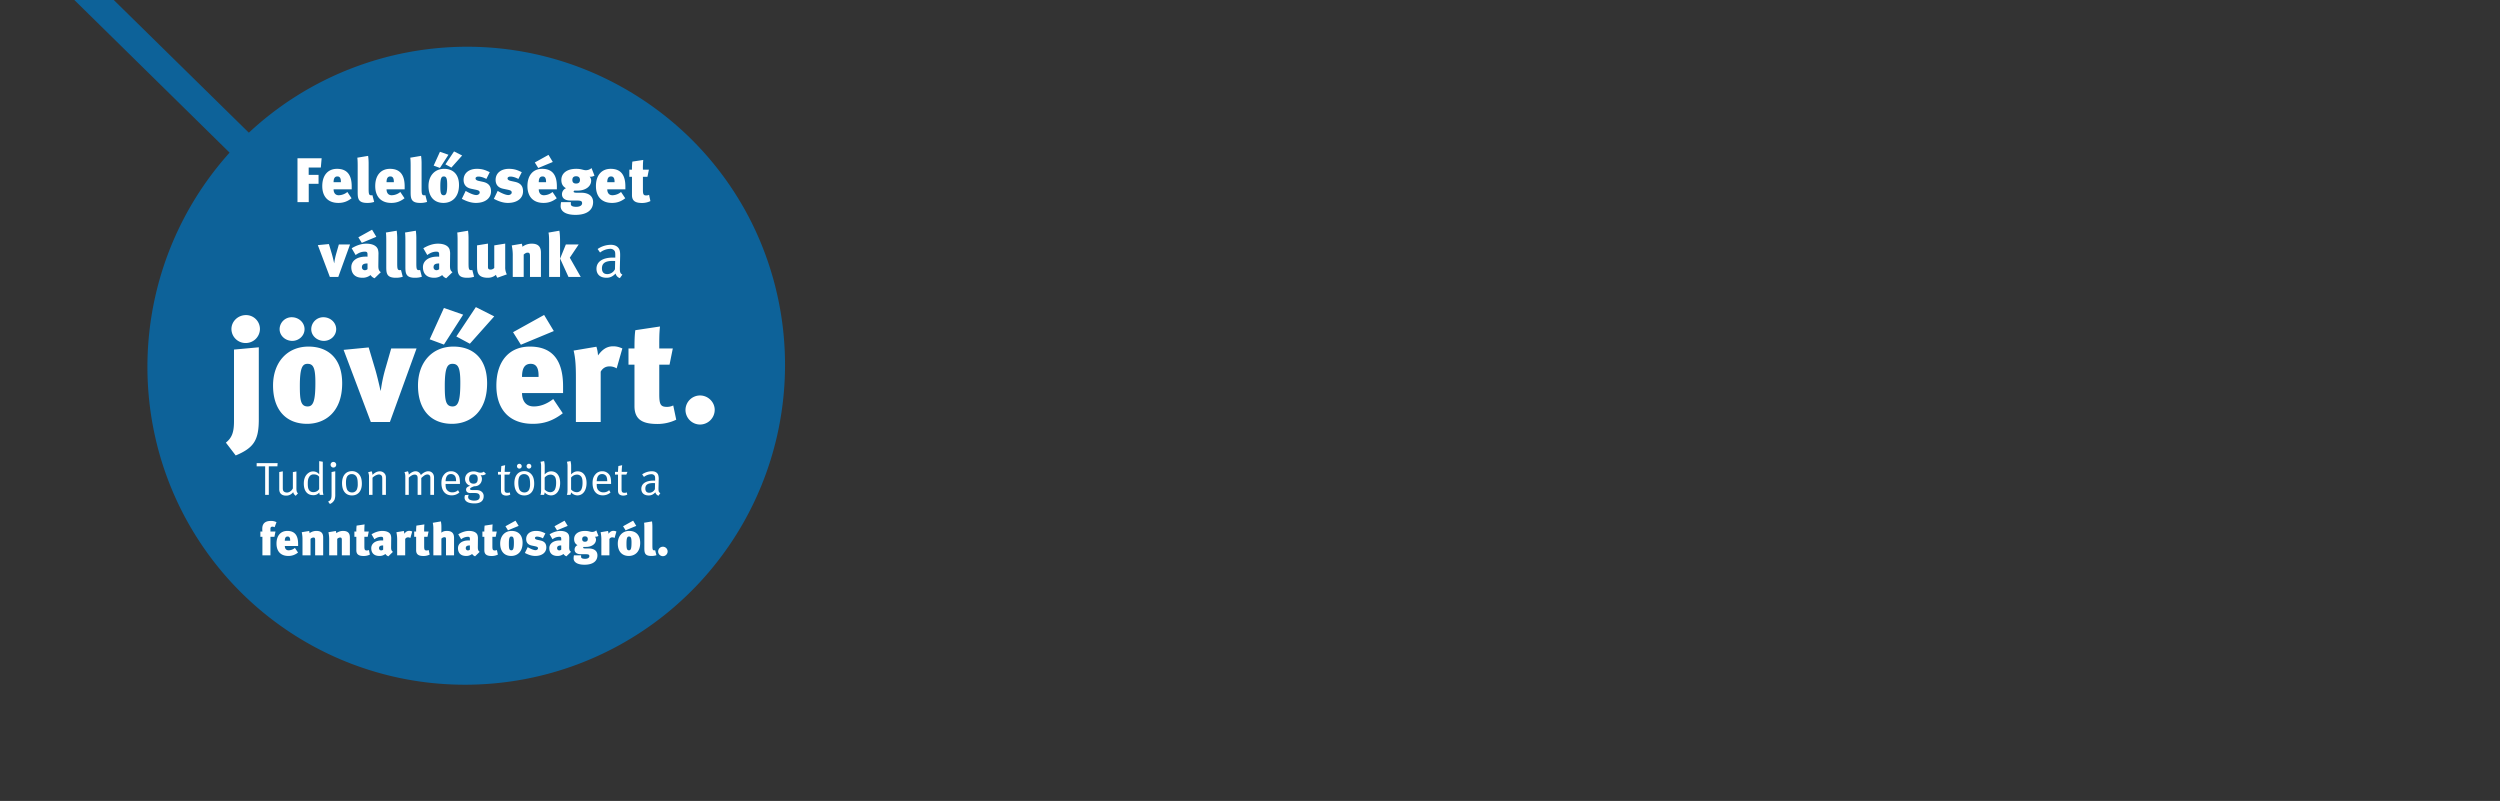 <?xml version="1.0" encoding="UTF-8"?>
<svg xmlns="http://www.w3.org/2000/svg" xmlns:xlink="http://www.w3.org/1999/xlink" width="3140" height="1006" viewBox="0 0 3140 1006">
  <rect x="0" y="0" width="3140" height="1006" fill="#333333" stroke="none"/>
  <defs>
    <clipPath id="clip-_3_1-nachhaltigkeit">
      <rect width="3140" height="1006"></rect>
    </clipPath>
  </defs>
  <g id="_3_1-nachhaltigkeit" data-name="3_1-nachhaltigkeit" clip-path="url(#clip-_3_1-nachhaltigkeit)">
    <path id="Differenzmenge_2" data-name="Differenzmenge 2" d="M490.6,860A398.482,398.482,0,0,1,106.246,567.735a402.426,402.426,0,0,1,88.723-376.016L0,0H49.506L219.167,166.656A400.57,400.57,0,0,1,346.593,86.451,402.9,402.9,0,0,1,493.377,58.7a398.006,398.006,0,0,1,196.365,51.786,403.42,403.42,0,0,1,66.241,46.762,397.208,397.208,0,0,1,94.9,122.767A401.686,401.686,0,0,1,490.6,860Z" transform="translate(93.386 0)" fill="#0071bb" opacity="0.75"></path>
    <path id="Pfad_47" data-name="Pfad 47" d="M-268.948-3.043V-93.8l-31.146,2.864V-.9c0,14.32-2.864,20.943-10.2,26.85l12.351,16.11C-275.392,32.578-268.948,23.091-268.948-3.043Zm1.432-113.665a17.456,17.456,0,0,0-17.542-17.542c-10.024,0-18.258,7.876-18.258,17.542a17.725,17.725,0,0,0,17.721,17.542A17.806,17.806,0,0,0-267.516-116.708Zm103.283,68.2c0-33.115-19.511-46.182-42.244-46.182-27.029,0-44.571,20.048-44.571,48.867,0,30.609,16.289,48.151,42.781,48.151C-186.249,2.327-164.232-11.993-164.232-48.509Zm-33.652-.895c0,22.017-2.327,29.893-9.666,29.893-8.771,0-9.845-7.876-9.845-25.776,0-22.912,3.222-27.745,9.666-27.745C-200.391-73.032-197.884-67.841-197.884-49.4Zm-13.6-67.125c0-8.413-7.339-15.036-16.11-15.036a15.164,15.164,0,0,0-15.215,15.036c0,8.234,7.339,14.678,15.931,14.678C-218.648-101.851-211.488-108.3-211.488-116.529Zm39.738,0c0-8.413-7.339-15.036-16.11-15.036a15.164,15.164,0,0,0-15.215,15.036c0,8.234,7.339,14.678,15.931,14.678C-178.91-101.851-171.75-108.3-171.75-116.529ZM-70.795-92.364h-31.862l-6.981,24.344a185.986,185.986,0,0,0-6.086,28.64h-.358c-2.148-9.845-5.012-21.3-6.623-26.671l-8.234-27.566-31.5,3.043L-128.254,0h23.986ZM17.811-48.509c0-33.115-19.511-46.182-42.244-46.182C-51.463-94.691-69-74.643-69-45.824-69-15.215-52.715,2.327-26.223,2.327-4.206,2.327,17.811-11.993,17.811-48.509ZM-15.841-49.4c0,22.017-2.327,29.893-9.666,29.893-8.771,0-9.845-7.876-9.845-25.776,0-22.912,3.222-27.745,9.666-27.745C-18.347-73.032-15.841-67.841-15.841-49.4Zm42.6-83.235L3.67-144.274-20.853-107.4l17.005,9.129Zm-39.022-2.148L-36.426-143.2l-17.9,39.38,17.9,6.623Zm125.479,98.45V-44.75c0-31.325-12.172-49.941-41.707-49.941-26.134,0-42.065,18.616-42.065,49.046,0,29.893,16.289,47.972,45.824,47.972,13.783,0,25.239-3.759,37.59-13.246l-11.993-17.9c-8.055,6.265-16.289,9.308-24.344,9.308-12.888,0-14.857-11.1-14.857-16.826ZM82.429-56.564H61.665c0-12.351,4.3-16.468,10.919-16.468,7.16,0,9.845,5.549,9.845,14.678ZM101.582-114.2,89.41-134.429,50.388-112.77l9.845,15.752Zm86.1,21.838c-4.3-1.79-7.16-2.685-11.635-2.685-9.845,0-15.215,6.444-18.974,11.456A42.2,42.2,0,0,0,155.1-94.512l-28.64,4.833c2.506,10.024,2.864,21.659,2.864,33.473V0h31.146V-63.187c2.148-3.759,5.549-6.623,10.919-6.623a16.745,16.745,0,0,1,9.129,2.506Zm67.662,89.5-3.759-17.9a17.632,17.632,0,0,1-7.876,1.79c-7.876,0-9.666-2.864-9.666-15.752V-71.958H246.93l4.117-20.406H234.042c0-8.592-.179-17.721.9-27.566l-30.967,4.654c-.895,6.086-1.074,13.783-1.074,22.912h-7.518v20.406H202.9v52.089c0,17.9,11.635,22.375,29,22.375A53.853,53.853,0,0,0,255.344-2.864Zm48.33-12.351c0-9.845-8.413-18.079-18.437-18.079a18.3,18.3,0,0,0-18.258,18.079A18.373,18.373,0,0,0,285.237,3.222,18.526,18.526,0,0,0,303.674-15.215Z" transform="translate(594 530)" fill="#fff"></path>
    <path id="Pfad_46" data-name="Pfad 46" d="M-189.323-55.063H-219.66V0h14.141V-22.989h12.324V-34.207h-12.4V-43.45h15.247Zm37.762,39.026V-19.75c0-13.825-5.372-22.041-18.407-22.041-11.534,0-18.565,8.216-18.565,21.646,0,13.193,7.189,21.172,20.224,21.172,6.083,0,11.139-1.659,16.59-5.846l-5.293-7.9a17.494,17.494,0,0,1-10.744,4.108c-5.688,0-6.557-4.9-6.557-7.426Zm-13.588-8.927h-9.164c0-5.451,1.9-7.268,4.819-7.268,3.16,0,4.345,2.449,4.345,6.478ZM-123.358-.237l-2.212-8.532a4.473,4.473,0,0,1-1.422.237c-3.081,0-3.318-1.9-3.318-9.085V-47.874a68.256,68.256,0,0,0-.632-10.191l-13.588,2.291c.553,3.16.474,9.48.474,14.852v27.808c0,8.137.237,14.141,11.85,14.141A26.622,26.622,0,0,0-123.358-.237Zm38.315-15.8V-19.75c0-13.825-5.372-22.041-18.407-22.041-11.534,0-18.565,8.216-18.565,21.646,0,13.193,7.189,21.172,20.224,21.172,6.083,0,11.139-1.659,16.59-5.846l-5.293-7.9a17.494,17.494,0,0,1-10.744,4.108c-5.688,0-6.557-4.9-6.557-7.426Zm-13.588-8.927H-107.8c0-5.451,1.9-7.268,4.819-7.268,3.16,0,4.345,2.449,4.345,6.478ZM-56.84-.237l-2.212-8.532a4.473,4.473,0,0,1-1.422.237c-3.081,0-3.318-1.9-3.318-9.085V-47.874a68.257,68.257,0,0,0-.632-10.191l-13.588,2.291c.553,3.16.474,9.48.474,14.852v27.808c0,8.137.237,14.141,11.85,14.141A26.622,26.622,0,0,0-56.84-.237Zm40.053-21.172c0-14.615-8.611-20.382-18.644-20.382-11.929,0-19.671,8.848-19.671,21.567,0,13.509,7.189,21.251,18.881,21.251C-26.5,1.027-16.787-5.293-16.787-21.409ZM-31.639-21.8c0,9.717-1.027,13.193-4.266,13.193-3.871,0-4.345-3.476-4.345-11.376,0-10.112,1.422-12.245,4.266-12.245C-32.745-32.232-31.639-29.941-31.639-21.8Zm18.8-36.735-10.191-5.135L-33.851-47.4l7.505,4.029Zm-17.222-.948L-40.724-63.2l-7.9,17.38,7.9,2.923ZM23.424-13.509c0-6.4-2.923-10.349-10.112-11.929L8.256-26.544c-3.318-.711-4.266-1.817-4.266-3.239,0-1.343,1.422-2.291,3.555-2.291,2.686,0,6,.869,10.033,3L21.844-37.6c-3.95-1.738-8.058-4.187-16.116-4.187-10.191,0-16.748,5.53-16.748,13.9,0,5.767,3,9.8,9.559,11.139l5.293,1.106c4.029.869,5.372,1.5,5.372,3.713,0,1.5-1.817,3.081-4.266,3.081C.909-8.848-5.727-12.4-8.413-14.062l-4.819,9.954C-7.07-.869-1.382,1.027,4.464,1.027,15.84,1.027,23.424-4.661,23.424-13.509Zm40.211,0c0-6.4-2.923-10.349-10.112-11.929l-5.056-1.106c-3.318-.711-4.266-1.817-4.266-3.239,0-1.343,1.422-2.291,3.555-2.291,2.686,0,6,.869,10.033,3L62.055-37.6C58.1-39.342,54-41.791,45.939-41.791c-10.191,0-16.748,5.53-16.748,13.9,0,5.767,3,9.8,9.559,11.139l5.293,1.106c4.029.869,5.372,1.5,5.372,3.713,0,1.5-1.817,3.081-4.266,3.081-4.029,0-10.665-3.555-13.351-5.214L26.979-4.108c6.162,3.239,11.85,5.135,17.7,5.135C56.051,1.027,63.635-4.661,63.635-13.509Zm42.5-2.528V-19.75c0-13.825-5.372-22.041-18.407-22.041-11.534,0-18.565,8.216-18.565,21.646,0,13.193,7.189,21.172,20.224,21.172,6.083,0,11.139-1.659,16.59-5.846l-5.293-7.9A17.494,17.494,0,0,1,89.942-8.611c-5.688,0-6.557-4.9-6.557-7.426ZM92.549-24.964H83.385c0-5.451,1.9-7.268,4.819-7.268,3.16,0,4.345,2.449,4.345,6.478ZM101-50.4,95.63-59.329,78.408-49.77l4.345,6.952ZM153.379-33.18l-3.713-9.559a10.822,10.822,0,0,1-7.031,2.686c-3.634,0-5.372-1.738-12.245-1.738-11.376,0-18.644,5.372-18.644,13.983,0,4.819,1.9,8.3,5.846,10.349a8.317,8.317,0,0,0-5.056,7.584c0,5.135,4.029,7.9,10.665,7.9h7.189c5.846,0,7.426.553,7.426,3.476,0,2.37-2.449,4.424-7.268,4.424-4.582,0-6.873-1.106-6.873-3.476,0-.711,0-1.659.079-2.449H111.43a27.219,27.219,0,0,0-.553,5.293c0,5.53,5.214,10.744,18.644,10.744,15.247,0,22.12-6.794,22.12-16.037,0-7.268-5.293-11.771-14.931-11.771h-5.925c-2.133,0-3.634-.474-3.634-1.264,0-.553.395-.869.869-1.422h4.424c8.927,0,16.748-4.74,16.748-12.561A7.35,7.35,0,0,0,147.217-32a3.7,3.7,0,0,0,1.343.158A11.126,11.126,0,0,0,153.379-33.18ZM135.13-27.808c0,3.16-1.817,4.5-4.9,4.5-3,0-4.661-1.5-4.661-4.5,0-3.16,1.738-4.661,4.74-4.661S135.13-30.968,135.13-27.808Zm57.038,11.771V-19.75c0-13.825-5.372-22.041-18.407-22.041-11.534,0-18.565,8.216-18.565,21.646,0,13.193,7.189,21.172,20.224,21.172,6.083,0,11.139-1.659,16.59-5.846l-5.293-7.9a17.494,17.494,0,0,1-10.744,4.108c-5.688,0-6.557-4.9-6.557-7.426ZM178.58-24.964h-9.164c0-5.451,1.9-7.268,4.819-7.268,3.16,0,4.345,2.449,4.345,6.478Zm45.03,23.7-1.659-7.9a7.781,7.781,0,0,1-3.476.79c-3.476,0-4.266-1.264-4.266-6.952V-31.758H219.9l1.817-9.006h-7.5A108.309,108.309,0,0,1,214.6-52.93l-13.667,2.054a74.042,74.042,0,0,0-.474,10.112h-3.318v9.006h3.318V-8.769c0,7.9,5.135,9.875,12.8,9.875A23.767,23.767,0,0,0,223.61-1.264Zm-377.265,54.5h-14.062L-170.8,63.98a82.083,82.083,0,0,0-2.686,12.64h-.158c-.948-4.345-2.212-9.4-2.923-11.771L-180.2,52.683l-13.9,1.343L-179.014,94h10.586ZM-114.945,88c-2.844-1.817-3.16-4.582-3.16-7.979l.158-14.062a19.9,19.9,0,0,0-.632-6.32c-1.5-4.819-6.952-7.426-14.694-7.426-6.715,0-13.272,2.686-18.328,5.767l4.977,8.532c3.476-2.607,7.031-4.266,11.613-4.266,3,0,3.318,1.422,3.318,3.792v2.528a20.718,20.718,0,0,0-2.291-.079c-11.376,0-18.091,5.53-18.091,13.272,0,7.268,3.871,13.272,13.983,13.272a15.68,15.68,0,0,0,10.191-3.4,10.657,10.657,0,0,0,5.056,4.029ZM-131.693,84.2a4.912,4.912,0,0,1-3.239,1.343,3.611,3.611,0,0,1-3.792-3.95c0-2.291,1.185-4.5,6.478-4.5h.553Zm11.06-40.606L-126,34.671l-17.222,9.559,4.345,6.952Zm33.18,50.165-2.212-8.532a4.473,4.473,0,0,1-1.422.237c-3.081,0-3.318-1.9-3.318-9.085V46.126a68.257,68.257,0,0,0-.632-10.191l-13.588,2.291c.553,3.16.474,9.48.474,14.852V80.886c0,8.137.237,14.141,11.85,14.141A26.622,26.622,0,0,0-87.453,93.763Zm24.016,0-2.212-8.532a4.473,4.473,0,0,1-1.422.237c-3.081,0-3.318-1.9-3.318-9.085V46.126a68.256,68.256,0,0,0-.632-10.191l-13.588,2.291c.553,3.16.474,9.48.474,14.852V80.886c0,8.137.237,14.141,11.85,14.141A26.622,26.622,0,0,0-63.437,93.763ZM-24.964,88c-2.844-1.817-3.16-4.582-3.16-7.979l.158-14.062a19.9,19.9,0,0,0-.632-6.32c-1.5-4.819-6.952-7.426-14.694-7.426-6.715,0-13.272,2.686-18.328,5.767l4.977,8.532c3.476-2.607,7.031-4.266,11.613-4.266,3,0,3.318,1.422,3.318,3.792v2.528A20.718,20.718,0,0,0-44,68.483c-11.376,0-18.091,5.53-18.091,13.272,0,7.268,3.871,13.272,13.983,13.272a15.68,15.68,0,0,0,10.191-3.4,10.657,10.657,0,0,0,5.056,4.029ZM-41.712,84.2a4.912,4.912,0,0,1-3.239,1.343,3.611,3.611,0,0,1-3.792-3.95c0-2.291,1.185-4.5,6.478-4.5h.553ZM2.133,93.763-.079,85.231a4.473,4.473,0,0,1-1.422.237c-3.081,0-3.318-1.9-3.318-9.085V46.126a68.256,68.256,0,0,0-.632-10.191l-13.588,2.291c.553,3.16.474,9.48.474,14.852V80.886c0,8.137.237,14.141,11.85,14.141A26.622,26.622,0,0,0,2.133,93.763Zm41.159-3a18.6,18.6,0,0,1-2.054-9.243V52.13L27.492,54.342V82.7a6.392,6.392,0,0,1-4.266,2.054c-2.37,0-3.634-.553-3.634-3.081V52.13L5.846,54.342v23.7c0,5.372.158,7.821.79,9.875,1.422,4.661,5.293,7.11,12.8,7.11a15.051,15.051,0,0,0,10.191-3.713,11.869,11.869,0,0,0,1.738,3.713ZM86.11,94V63.427c0-5.609-1.9-11.218-11.455-11.218A19.114,19.114,0,0,0,62.884,56.08a16.882,16.882,0,0,0-.79-3.792l-12.64,2.133a58.657,58.657,0,0,1,1.264,13.667V94H64.464V65.876c1.9-1.659,3.476-2.37,4.5-2.37,1.975,0,3.4,0,3.4,4.424V94Zm24.016,0V50.313c0-7.821-.316-11.139-.869-14.378L95.59,38.3c.632,2.528.79,6.715.79,12.087V94Zm25.991,0L122.371,69.826l11.139-16.59H117.394l-7.189,17.7L120.712,94Zm52.3-2.923c-2.923-1.58-3.318-3.239-3.16-9.638l.316-12.956c.079-3.555,0-6.557-.869-8.69-1.659-4.029-5.451-6.162-10.9-6.162a29.635,29.635,0,0,0-16.511,5.293l3.081,4.424a21.778,21.778,0,0,1,12.561-4.661,6.461,6.461,0,0,1,5.293,2.133c1.106,1.264,1.264,2.686,1.264,6.162v2.765s-1.106-.079-2.765-.079c-13.193,0-20.856,5.214-20.856,14.141,0,5.293,2.923,11.218,12.64,11.218,4.5,0,7.584-1.5,11.376-5.293a8.077,8.077,0,0,0,5.372,5.767ZM179.33,74.013l-.237,10.27a10.791,10.791,0,0,1-9.559,6.162c-4.5,0-6.794-2.528-6.794-7.189,0-6,3.555-9.4,13.509-9.4C177.355,73.855,178.3,73.934,179.33,74.013Z" transform="translate(593.301 253.839)" fill="#fff"></path>
    <path id="Pfad_48" data-name="Pfad 48" d="M-234.784-39.788h-26.332v4h10.672V0h4.582V-35.786h10.788Zm25.578,37.932c-1.45-1.334-1.972-2.784-1.972-6.438V-29.348l-4.466.754V-8.12c-1.566,3.132-4.524,5.22-7.366,5.22a6.477,6.477,0,0,1-3.538-.986c-1.334-.928-1.74-2.146-1.74-4.872V-29.522l-4.466.87V-7.424A10.347,10.347,0,0,0-232-3.132c1.218,2.552,3.944,4.118,7.6,4.118a10.717,10.717,0,0,0,9.164-4.408c.406,1.914,1.218,3.074,3.132,4.64ZM-177.19,0c-.638-1.682-.87-4.35-.87-9.338V-41.586l-4.524-.754v12.122c0,2.088.058,4.466.058,4.466a9.587,9.587,0,0,0-7.83-3.654,9.114,9.114,0,0,0-5.568,1.8c-3.944,2.726-5.974,7.25-5.974,13.4,0,9.222,4.292,14.616,11.774,14.616a9.166,9.166,0,0,0,7.656-3.364A10.162,10.162,0,0,0-181.83,0Zm-5.452-7.366a5.561,5.561,0,0,1-1.74,2.088,8.294,8.294,0,0,1-5.568,1.856,6.008,6.008,0,0,1-5.8-3.364c-.928-1.682-1.16-4.176-1.16-7.54,0-4.06.464-6.148,1.856-8.352a6.125,6.125,0,0,1,5.394-3.016c3.422,0,5.568.986,7.018,3.016ZM-162.4-.58v-29l-4.64.928V-.986c0,5.046-.348,7.714-4.35,9.454l2.262,3.016A10.74,10.74,0,0,0-163.212,5.8,18.349,18.349,0,0,0-162.4-.58Zm1.218-37.236a3.515,3.515,0,0,0-3.538-3.538,3.515,3.515,0,0,0-3.538,3.538,3.515,3.515,0,0,0,3.538,3.538A3.515,3.515,0,0,0-161.182-37.816Zm32.19,23.838c0-4.7-.87-8.12-2.668-10.73a11.451,11.451,0,0,0-9.918-5.046c-7.6,0-12.3,5.742-12.3,15.138,0,9.512,4.524,15.37,12.47,15.37C-134.154.754-128.992-4.35-128.992-13.978Zm-5.162.348a17.122,17.122,0,0,1-.87,6.264,6.274,6.274,0,0,1-6.264,4.35,6.858,6.858,0,0,1-5.858-2.9c-1.1-1.8-1.8-5.394-1.8-9.454,0-3.422.464-5.742,1.392-7.54a6.6,6.6,0,0,1,5.916-3.132,6.691,6.691,0,0,1,6.148,3.712C-134.56-20.416-134.154-17.69-134.154-13.63ZM-98.774,0V-21.924a8.321,8.321,0,0,0-.7-3.364,7.671,7.671,0,0,0-7.076-4.234c-3.074,0-6.09,1.45-9.106,4.466A11.688,11.688,0,0,0-116.7-29.58l-4.408,1.218a13.437,13.437,0,0,1,1.1,6.09V0h4.408V-21.518c2.088-2.2,5.684-4.06,8-4.06a4.232,4.232,0,0,1,3.19,1.218c.812.986,1.044,1.74,1.044,4.814V0Zm60.436,0V-21.808c0-4.582-2.958-7.83-7.25-7.83-2.958,0-6.5,1.856-9.28,4.814A7.094,7.094,0,0,0-61.6-29.638c-2.958,0-6.5,2.2-8.41,4.35A12.147,12.147,0,0,0-71.05-29.58l-4.408,1.044a14.211,14.211,0,0,1,1.044,6.148V0h4.35V-21.576C-67.048-24.3-64.9-25.4-62.7-25.4a3.573,3.573,0,0,1,2.958,1.16c.638.812.812,1.972.812,3.712V0h4.582V-21.112c3.016-2.784,5.046-4.466,7.656-4.466,2.436,0,3.712,1.45,3.712,4.234V0ZM-5.8-13.688v-.638c0-6.9-.812-9.628-3.306-12.18a10.664,10.664,0,0,0-7.83-3.132,10.765,10.765,0,0,0-8.642,4c-2.436,2.9-3.48,6.032-3.48,10.9,0,9.57,4.814,15.37,12.818,15.37A14.426,14.426,0,0,0-6.5-2.958l-1.74-2.9a9.945,9.945,0,0,1-7.076,2.726A8.17,8.17,0,0,1-22.5-6.67c-.986-1.508-1.334-3.6-1.334-6.322v-.7Zm-4.814-3.422H-23.838c.232-5.974,2.552-8.99,6.67-8.99a6.145,6.145,0,0,1,5.22,2.552C-11.078-22.156-10.672-20.242-10.614-17.11Zm37.526-9.222-2.784-2.784a6.564,6.564,0,0,1-4,1.276c-3.538,0-4.408-1.624-8.816-1.624C4.988-29.464.638-25.52.638-19.72a8.864,8.864,0,0,0,6.5,8.352c-3.944,1.218-5.22,2.61-5.22,4.93,0,2.61,2.03,4.176,5.452,4.176.928,0,3.306-.058,4.466-.058,2.842,0,4.582.29,5.684,1.044A3.937,3.937,0,0,1,19.082,2.2c0,3.6-2.552,5.046-7.018,5.046A12.15,12.15,0,0,1,6.206,5.916,3.8,3.8,0,0,1,4.524,2.552a5.336,5.336,0,0,1,.812-2.61L.58.348A8.7,8.7,0,0,0,0,3.422c0,4.118,3.48,7.366,12.528,7.366,7.018,0,11.484-2.842,11.484-9.106a6.925,6.925,0,0,0-3.19-6.09c-1.74-1.218-3.6-1.624-6.96-1.624H9.222c-1.45,0-2.32-.522-2.32-1.392,0-.986,1.334-1.972,5.22-3.364a9.922,9.922,0,0,0,5.394-1.276,9.373,9.373,0,0,0,4.292-7.946,7.644,7.644,0,0,0-1.74-4.93,5,5,0,0,0,1.972.348A7.733,7.733,0,0,0,26.912-26.332ZM16.53-19.952c0,3.886-1.74,5.916-5.22,5.916-3.654,0-5.568-2.03-5.568-5.742,0-4,1.856-5.974,5.452-5.974C15.022-25.752,16.53-23.9,16.53-19.952Zm41.122-8.932H50.4a77.854,77.854,0,0,1,.58-8.352l-4.756,1.044s-.464,4.524-.464,7.308h-3.77v3.422h3.77V-5.626c0,2.9.754,4.756,2.784,5.742a8.407,8.407,0,0,0,3.77.812,10.7,10.7,0,0,0,5.1-1.16l-.638-2.9a5.757,5.757,0,0,1-2.842.58c-2.842,0-3.712-1.1-3.712-4.292V-25.462H56.26ZM87.464-13.978c0-4.7-.87-8.12-2.668-10.73a11.451,11.451,0,0,0-9.918-5.046c-7.6,0-12.3,5.742-12.3,15.138,0,9.512,4.524,15.37,12.47,15.37C82.3.754,87.464-4.35,87.464-13.978ZM82.3-13.63a17.122,17.122,0,0,1-.87,6.264,6.274,6.274,0,0,1-6.264,4.35,6.858,6.858,0,0,1-5.858-2.9c-1.1-1.8-1.8-5.394-1.8-9.454,0-3.422.464-5.742,1.392-7.54a6.6,6.6,0,0,1,5.916-3.132,6.691,6.691,0,0,1,6.148,3.712C81.9-20.416,82.3-17.69,82.3-13.63ZM71.8-36.018a2.983,2.983,0,0,0-3.016-2.958,2.97,2.97,0,0,0-2.958,2.958,3.045,3.045,0,0,0,3.016,3.074A3,3,0,0,0,71.8-36.018Zm12.064,0a2.983,2.983,0,0,0-3.016-2.958,2.97,2.97,0,0,0-2.958,2.958,3.045,3.045,0,0,0,3.016,3.074A3,3,0,0,0,83.868-36.018Zm36.192,21.17c0-9.048-4.292-14.674-11.194-14.674-3.074,0-5.452,1.1-8.294,3.886,0,0,.116-1.74.116-3.19v-6.728a25.425,25.425,0,0,0-.754-6.844l-4.524.87a19.512,19.512,0,0,1,.754,5.916v28.42c0,3.886-.232,5.8-.87,7.192h4.524a7.611,7.611,0,0,0,.812-3.132A10.688,10.688,0,0,0,108.576.7C115.478.7,120.06-5.568,120.06-14.848Zm-5.046-.29c0,4.872-.986,7.714-2.03,9.28a6.713,6.713,0,0,1-5.22,2.552,9.534,9.534,0,0,1-7.134-3.48V-21.634a9.4,9.4,0,0,1,7.25-3.77,6.627,6.627,0,0,1,5.452,2.494C114.55-21.228,115.014-18.966,115.014-15.138Zm38.222.29c0-9.048-4.292-14.674-11.194-14.674-3.074,0-5.452,1.1-8.294,3.886,0,0,.116-1.74.116-3.19v-6.728a25.425,25.425,0,0,0-.754-6.844l-4.524.87a19.512,19.512,0,0,1,.754,5.916v28.42c0,3.886-.232,5.8-.87,7.192h4.524a7.611,7.611,0,0,0,.812-3.132A10.688,10.688,0,0,0,141.752.7C148.654.7,153.236-5.568,153.236-14.848Zm-5.046-.29c0,4.872-.986,7.714-2.03,9.28a6.713,6.713,0,0,1-5.22,2.552,9.534,9.534,0,0,1-7.134-3.48V-21.634a9.4,9.4,0,0,1,7.25-3.77,6.627,6.627,0,0,1,5.452,2.494C147.726-21.228,148.19-18.966,148.19-15.138Zm35.844,1.45v-.638c0-6.9-.812-9.628-3.306-12.18a10.664,10.664,0,0,0-7.83-3.132,10.765,10.765,0,0,0-8.642,4c-2.436,2.9-3.48,6.032-3.48,10.9,0,9.57,4.814,15.37,12.818,15.37a14.426,14.426,0,0,0,9.744-3.6l-1.74-2.9a9.945,9.945,0,0,1-7.076,2.726A8.17,8.17,0,0,1,167.33-6.67c-.986-1.508-1.334-3.6-1.334-6.322v-.7ZM179.22-17.11H166c.232-5.974,2.552-8.99,6.67-8.99a6.145,6.145,0,0,1,5.22,2.552C178.756-22.156,179.162-20.242,179.22-17.11Zm25.4-11.774h-7.25a77.854,77.854,0,0,1,.58-8.352L193.2-36.192s-.464,4.524-.464,7.308h-3.77v3.422h3.77V-5.626c0,2.9.754,4.756,2.784,5.742a8.407,8.407,0,0,0,3.77.812,10.7,10.7,0,0,0,5.1-1.16l-.638-2.9a5.757,5.757,0,0,1-2.842.58c-2.842,0-3.712-1.1-3.712-4.292V-25.462h6.032Zm41.3,26.738c-2.146-1.16-2.436-2.378-2.32-7.076l.232-9.512a17.138,17.138,0,0,0-.638-6.38c-1.218-2.958-4-4.524-8-4.524a21.757,21.757,0,0,0-12.122,3.886L225.33-22.5a15.989,15.989,0,0,1,9.222-3.422,4.743,4.743,0,0,1,3.886,1.566c.812.928.928,1.972.928,4.524v2.03s-.812-.058-2.03-.058c-9.686,0-15.312,3.828-15.312,10.382,0,3.886,2.146,8.236,9.28,8.236,3.306,0,5.568-1.1,8.352-3.886A5.93,5.93,0,0,0,243.6,1.1Zm-6.67-12.528-.174,7.54a7.923,7.923,0,0,1-7.018,4.524c-3.306,0-4.988-1.856-4.988-5.278,0-4.408,2.61-6.9,9.918-6.9C237.8-14.79,238.5-14.732,239.25-14.674ZM-236.2,34.356a14.2,14.2,0,0,0-7.424-1.566c-3.77,0-10.44,1.044-10.44,9.686a24.1,24.1,0,0,0,.174,3.6h-2.552v6.612h2.552V76H-243.8V52.684h4.988l1.334-6.612H-243.8V42.128a2.182,2.182,0,0,1,2.32-2.146,6.115,6.115,0,0,1,2.9.7Zm27.144,29.87V61.5c0-10.15-3.944-16.182-13.514-16.182-8.468,0-13.63,6.032-13.63,15.892,0,9.686,5.278,15.544,14.848,15.544a18.759,18.759,0,0,0,12.18-4.292l-3.886-5.8a12.844,12.844,0,0,1-7.888,3.016c-4.176,0-4.814-3.6-4.814-5.452Zm-9.976-6.554h-6.728c0-4,1.392-5.336,3.538-5.336,2.32,0,3.19,1.8,3.19,4.756ZM-177.567,76V53.554c0-4.118-1.392-8.236-8.41-8.236a14.033,14.033,0,0,0-8.642,2.842,12.394,12.394,0,0,0-.58-2.784l-9.28,1.566a43.065,43.065,0,0,1,.928,10.034V76h10.092V55.352a5.814,5.814,0,0,1,3.306-1.74c1.45,0,2.494,0,2.494,3.248V76Zm33.524,0V53.554c0-4.118-1.392-8.236-8.41-8.236a14.033,14.033,0,0,0-8.642,2.842,12.394,12.394,0,0,0-.58-2.784l-9.28,1.566a43.065,43.065,0,0,1,.928,10.034V76h10.092V55.352a5.814,5.814,0,0,1,3.306-1.74c1.45,0,2.494,0,2.494,3.248V76Zm25.114-.928-1.218-5.8a5.713,5.713,0,0,1-2.552.58c-2.552,0-3.132-.928-3.132-5.1V52.684h4.176l1.334-6.612h-5.51a79.518,79.518,0,0,1,.29-8.932l-10.034,1.508a54.362,54.362,0,0,0-.348,7.424h-2.436v6.612h2.436V69.562c0,5.8,3.77,7.25,9.4,7.25A17.449,17.449,0,0,0-118.929,75.072Zm29-3.48c-2.088-1.334-2.32-3.364-2.32-5.858l.116-10.324a14.611,14.611,0,0,0-.464-4.64c-1.1-3.538-5.1-5.452-10.788-5.452-4.93,0-9.744,1.972-13.456,4.234l3.654,6.264a13.632,13.632,0,0,1,8.526-3.132c2.2,0,2.436,1.044,2.436,2.784v1.856a15.21,15.21,0,0,0-1.682-.058c-8.352,0-13.282,4.06-13.282,9.744,0,5.336,2.842,9.744,10.266,9.744a11.512,11.512,0,0,0,7.482-2.494,7.824,7.824,0,0,0,3.712,2.958Zm-12.3-2.784a3.606,3.606,0,0,1-2.378.986,2.651,2.651,0,0,1-2.784-2.9c0-1.682.87-3.306,4.756-3.306h.406Zm36.482-22.736a8.737,8.737,0,0,0-3.77-.87c-3.19,0-4.93,2.088-6.148,3.712a13.672,13.672,0,0,0-.638-3.538l-9.28,1.566a46.115,46.115,0,0,1,.928,10.846V76h10.092V55.526a3.9,3.9,0,0,1,3.538-2.146,5.426,5.426,0,0,1,2.958.812Zm21.924,29-1.218-5.8a5.713,5.713,0,0,1-2.552.58c-2.552,0-3.132-.928-3.132-5.1V52.684h4.176l1.334-6.612h-5.51a79.518,79.518,0,0,1,.29-8.932l-10.034,1.508a54.361,54.361,0,0,0-.348,7.424h-2.436v6.612h2.436V69.562c0,5.8,3.77,7.25,9.4,7.25A17.449,17.449,0,0,0-43.819,75.072ZM-13.195,76V54.076c0-7.25-4.35-8.758-8.99-8.758-3.248,0-5.452.87-6.96,2.262,0-.638.058-1.218.058-2.436V40.388a33.227,33.227,0,0,0-.638-7.018l-10.208,1.74a31.323,31.323,0,0,1,.754,7.424V76h10.092V55.062a5.581,5.581,0,0,1,3.538-1.856c2.146,0,2.262.7,2.262,3.132V76ZM19,71.592c-2.088-1.334-2.32-3.364-2.32-5.858l.116-10.324a14.611,14.611,0,0,0-.464-4.64c-1.1-3.538-5.1-5.452-10.788-5.452-4.93,0-9.744,1.972-13.456,4.234l3.654,6.264a13.632,13.632,0,0,1,8.526-3.132c2.2,0,2.436,1.044,2.436,2.784v1.856a15.21,15.21,0,0,0-1.682-.058c-8.352,0-13.282,4.06-13.282,9.744,0,5.336,2.842,9.744,10.266,9.744A11.512,11.512,0,0,0,9.483,74.26,7.824,7.824,0,0,0,13.2,77.218ZM6.7,68.808a3.606,3.606,0,0,1-2.378.986,2.651,2.651,0,0,1-2.784-2.9c0-1.682.87-3.306,4.756-3.306H6.7Zm35.148,6.264-1.218-5.8a5.713,5.713,0,0,1-2.552.58c-2.552,0-3.132-.928-3.132-5.1V52.684h4.176l1.334-6.612h-5.51a79.518,79.518,0,0,1,.29-8.932L25.2,38.648a54.361,54.361,0,0,0-.348,7.424H22.417v6.612h2.436V69.562c0,5.8,3.77,7.25,9.4,7.25A17.449,17.449,0,0,0,41.847,75.072Zm31.03-14.79c0-10.73-6.322-14.964-13.688-14.964-8.758,0-14.442,6.5-14.442,15.834,0,9.918,5.278,15.6,13.862,15.6C65.743,76.754,72.877,72.114,72.877,60.282Zm-10.9-.29c0,7.134-.754,9.686-3.132,9.686-2.842,0-3.19-2.552-3.19-8.352,0-7.424,1.044-8.99,3.132-8.99C61.161,52.336,61.973,54.018,61.973,59.992Zm5.974-21L64,32.442,51.359,39.46l3.19,5.1Zm34.742,27.086c0-4.7-2.146-7.6-7.424-8.758l-3.712-.812c-2.436-.522-3.132-1.334-3.132-2.378,0-.986,1.044-1.682,2.61-1.682a16.121,16.121,0,0,1,7.366,2.2l3.132-6.264c-2.9-1.276-5.916-3.074-11.832-3.074-7.482,0-12.3,4.06-12.3,10.208,0,4.234,2.2,7.192,7.018,8.178l3.886.812c2.958.638,3.944,1.1,3.944,2.726,0,1.1-1.334,2.262-3.132,2.262-2.958,0-7.83-2.61-9.8-3.828l-3.538,7.308c4.524,2.378,8.7,3.77,12.992,3.77C97.121,76.754,102.689,72.578,102.689,66.082Zm31.03,5.51c-2.088-1.334-2.32-3.364-2.32-5.858l.116-10.324a14.611,14.611,0,0,0-.464-4.64c-1.1-3.538-5.1-5.452-10.788-5.452-4.93,0-9.744,1.972-13.456,4.234l3.654,6.264a13.632,13.632,0,0,1,8.526-3.132c2.2,0,2.436,1.044,2.436,2.784v1.856a15.21,15.21,0,0,0-1.682-.058c-8.352,0-13.282,4.06-13.282,9.744,0,5.336,2.842,9.744,10.266,9.744a11.512,11.512,0,0,0,7.482-2.494,7.824,7.824,0,0,0,3.712,2.958Zm-12.3-2.784a3.606,3.606,0,0,1-2.378.986,2.651,2.651,0,0,1-2.784-2.9c0-1.682.87-3.306,4.756-3.306h.406ZM129.543,39,125.6,32.442,112.955,39.46l3.19,5.1ZM168.171,51.64l-2.726-7.018a7.945,7.945,0,0,1-5.162,1.972c-2.668,0-3.944-1.276-8.99-1.276-8.352,0-13.688,3.944-13.688,10.266,0,3.538,1.392,6.09,4.292,7.6a6.106,6.106,0,0,0-3.712,5.568c0,3.77,2.958,5.8,7.83,5.8h5.278c4.292,0,5.452.406,5.452,2.552,0,1.74-1.8,3.248-5.336,3.248-3.364,0-5.046-.812-5.046-2.552,0-.522,0-1.218.058-1.8h-9.048a19.983,19.983,0,0,0-.406,3.886c0,4.06,3.828,7.888,13.688,7.888,11.194,0,16.24-4.988,16.24-11.774,0-5.336-3.886-8.642-10.962-8.642h-4.35c-1.566,0-2.668-.348-2.668-.928,0-.406.29-.638.638-1.044H152.8c6.554,0,12.3-3.48,12.3-9.222a5.4,5.4,0,0,0-1.45-3.654,2.713,2.713,0,0,0,.986.116A8.169,8.169,0,0,0,168.171,51.64Zm-13.4,3.944c0,2.32-1.334,3.306-3.6,3.306-2.2,0-3.422-1.1-3.422-3.306,0-2.32,1.276-3.422,3.48-3.422S154.773,53.264,154.773,55.584Zm35.96-9.512a8.737,8.737,0,0,0-3.77-.87c-3.19,0-4.93,2.088-6.148,3.712a13.672,13.672,0,0,0-.638-3.538l-9.28,1.566a46.114,46.114,0,0,1,.928,10.846V76h10.092V55.526a3.9,3.9,0,0,1,3.538-2.146,5.426,5.426,0,0,1,2.958.812Zm29.87,14.21c0-10.73-6.322-14.964-13.688-14.964-8.758,0-14.442,6.5-14.442,15.834,0,9.918,5.278,15.6,13.862,15.6C213.469,76.754,220.6,72.114,220.6,60.282Zm-10.9-.29c0,7.134-.754,9.686-3.132,9.686-2.842,0-3.19-2.552-3.19-8.352,0-7.424,1.044-8.99,3.132-8.99C208.887,52.336,209.7,54.018,209.7,59.992Zm5.974-21-3.944-6.554L199.085,39.46l3.19,5.1Zm25.346,36.83-1.624-6.264a3.284,3.284,0,0,1-1.044.174c-2.262,0-2.436-1.392-2.436-6.67V40.852a50.111,50.111,0,0,0-.464-7.482l-9.976,1.682c.406,2.32.348,6.96.348,10.9V66.372c0,5.974.174,10.382,8.7,10.382A19.545,19.545,0,0,0,241.019,75.826Zm14.036-4.756a5.945,5.945,0,1,0-5.974,5.974A5.98,5.98,0,0,0,255.055,71.07Z" transform="translate(583.483 621.521)" fill="#fff"></path>
  </g>
</svg>
